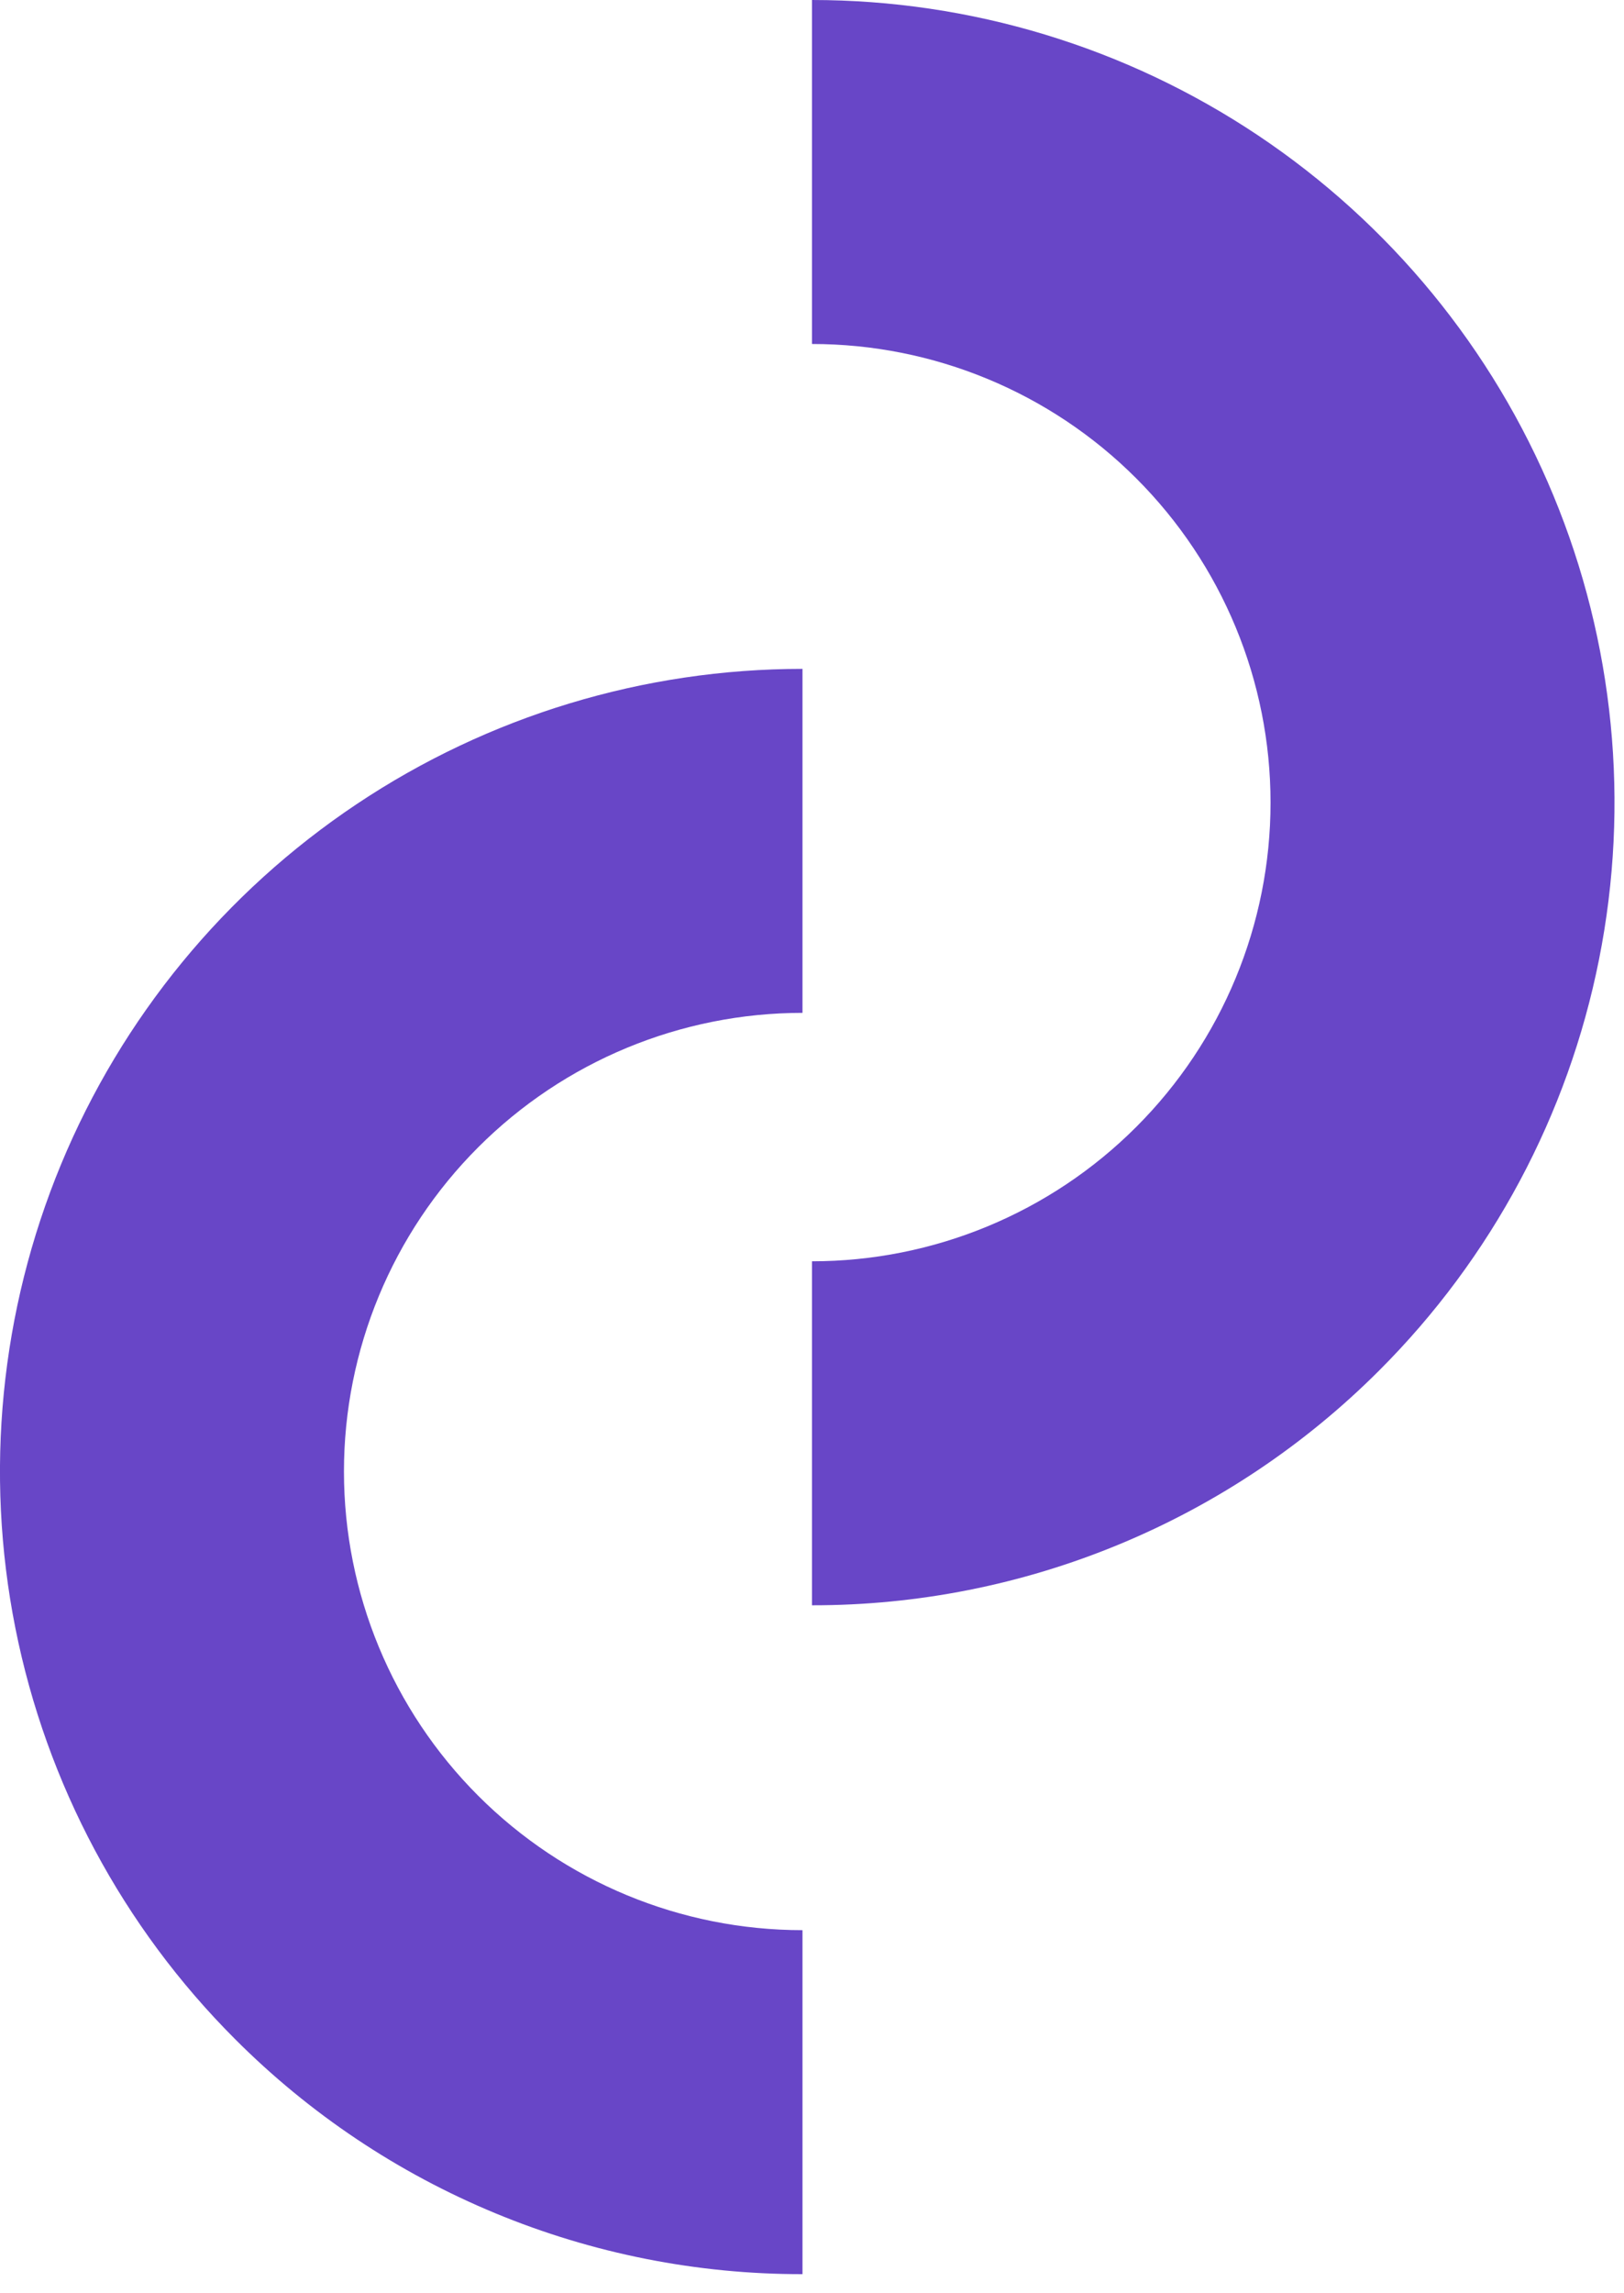 <svg xmlns="http://www.w3.org/2000/svg" width="34" height="48" viewBox="0 0 34 48" fill="none"><path d="M28.88 28.68C27.321 30.242 25.47 31.481 23.431 32.325C21.392 33.17 19.207 33.603 17 33.6V26.4C19.546 26.4 21.988 25.389 23.788 23.588C25.589 21.788 26.6 19.346 26.6 16.8C26.6 14.254 25.589 11.812 23.788 10.012C21.988 8.211 19.546 7.2 17 7.2V4.37552e-08C20.323 -0 23.571 0.985 26.334 2.831C29.097 4.677 31.251 7.301 32.522 10.371C33.794 13.441 34.127 16.819 33.478 20.078C32.83 23.337 31.23 26.331 28.88 28.68Z" fill="#6846C7"></path><path d="M4.921 42.68C6.479 44.242 8.331 45.481 10.37 46.325C12.409 47.17 14.594 47.603 16.801 47.6V40.4C14.255 40.4 11.813 39.389 10.013 37.588C8.212 35.788 7.201 33.346 7.201 30.8C7.201 28.254 8.212 25.812 10.013 24.012C11.813 22.211 14.255 21.2 16.801 21.2V14C13.478 14 10.229 14.985 7.467 16.831C4.704 18.677 2.55 21.301 1.278 24.371C0.007 27.441 -0.326 30.819 0.322 34.078C0.971 37.337 2.571 40.331 4.921 42.68Z" fill="#6846C7"></path></svg>